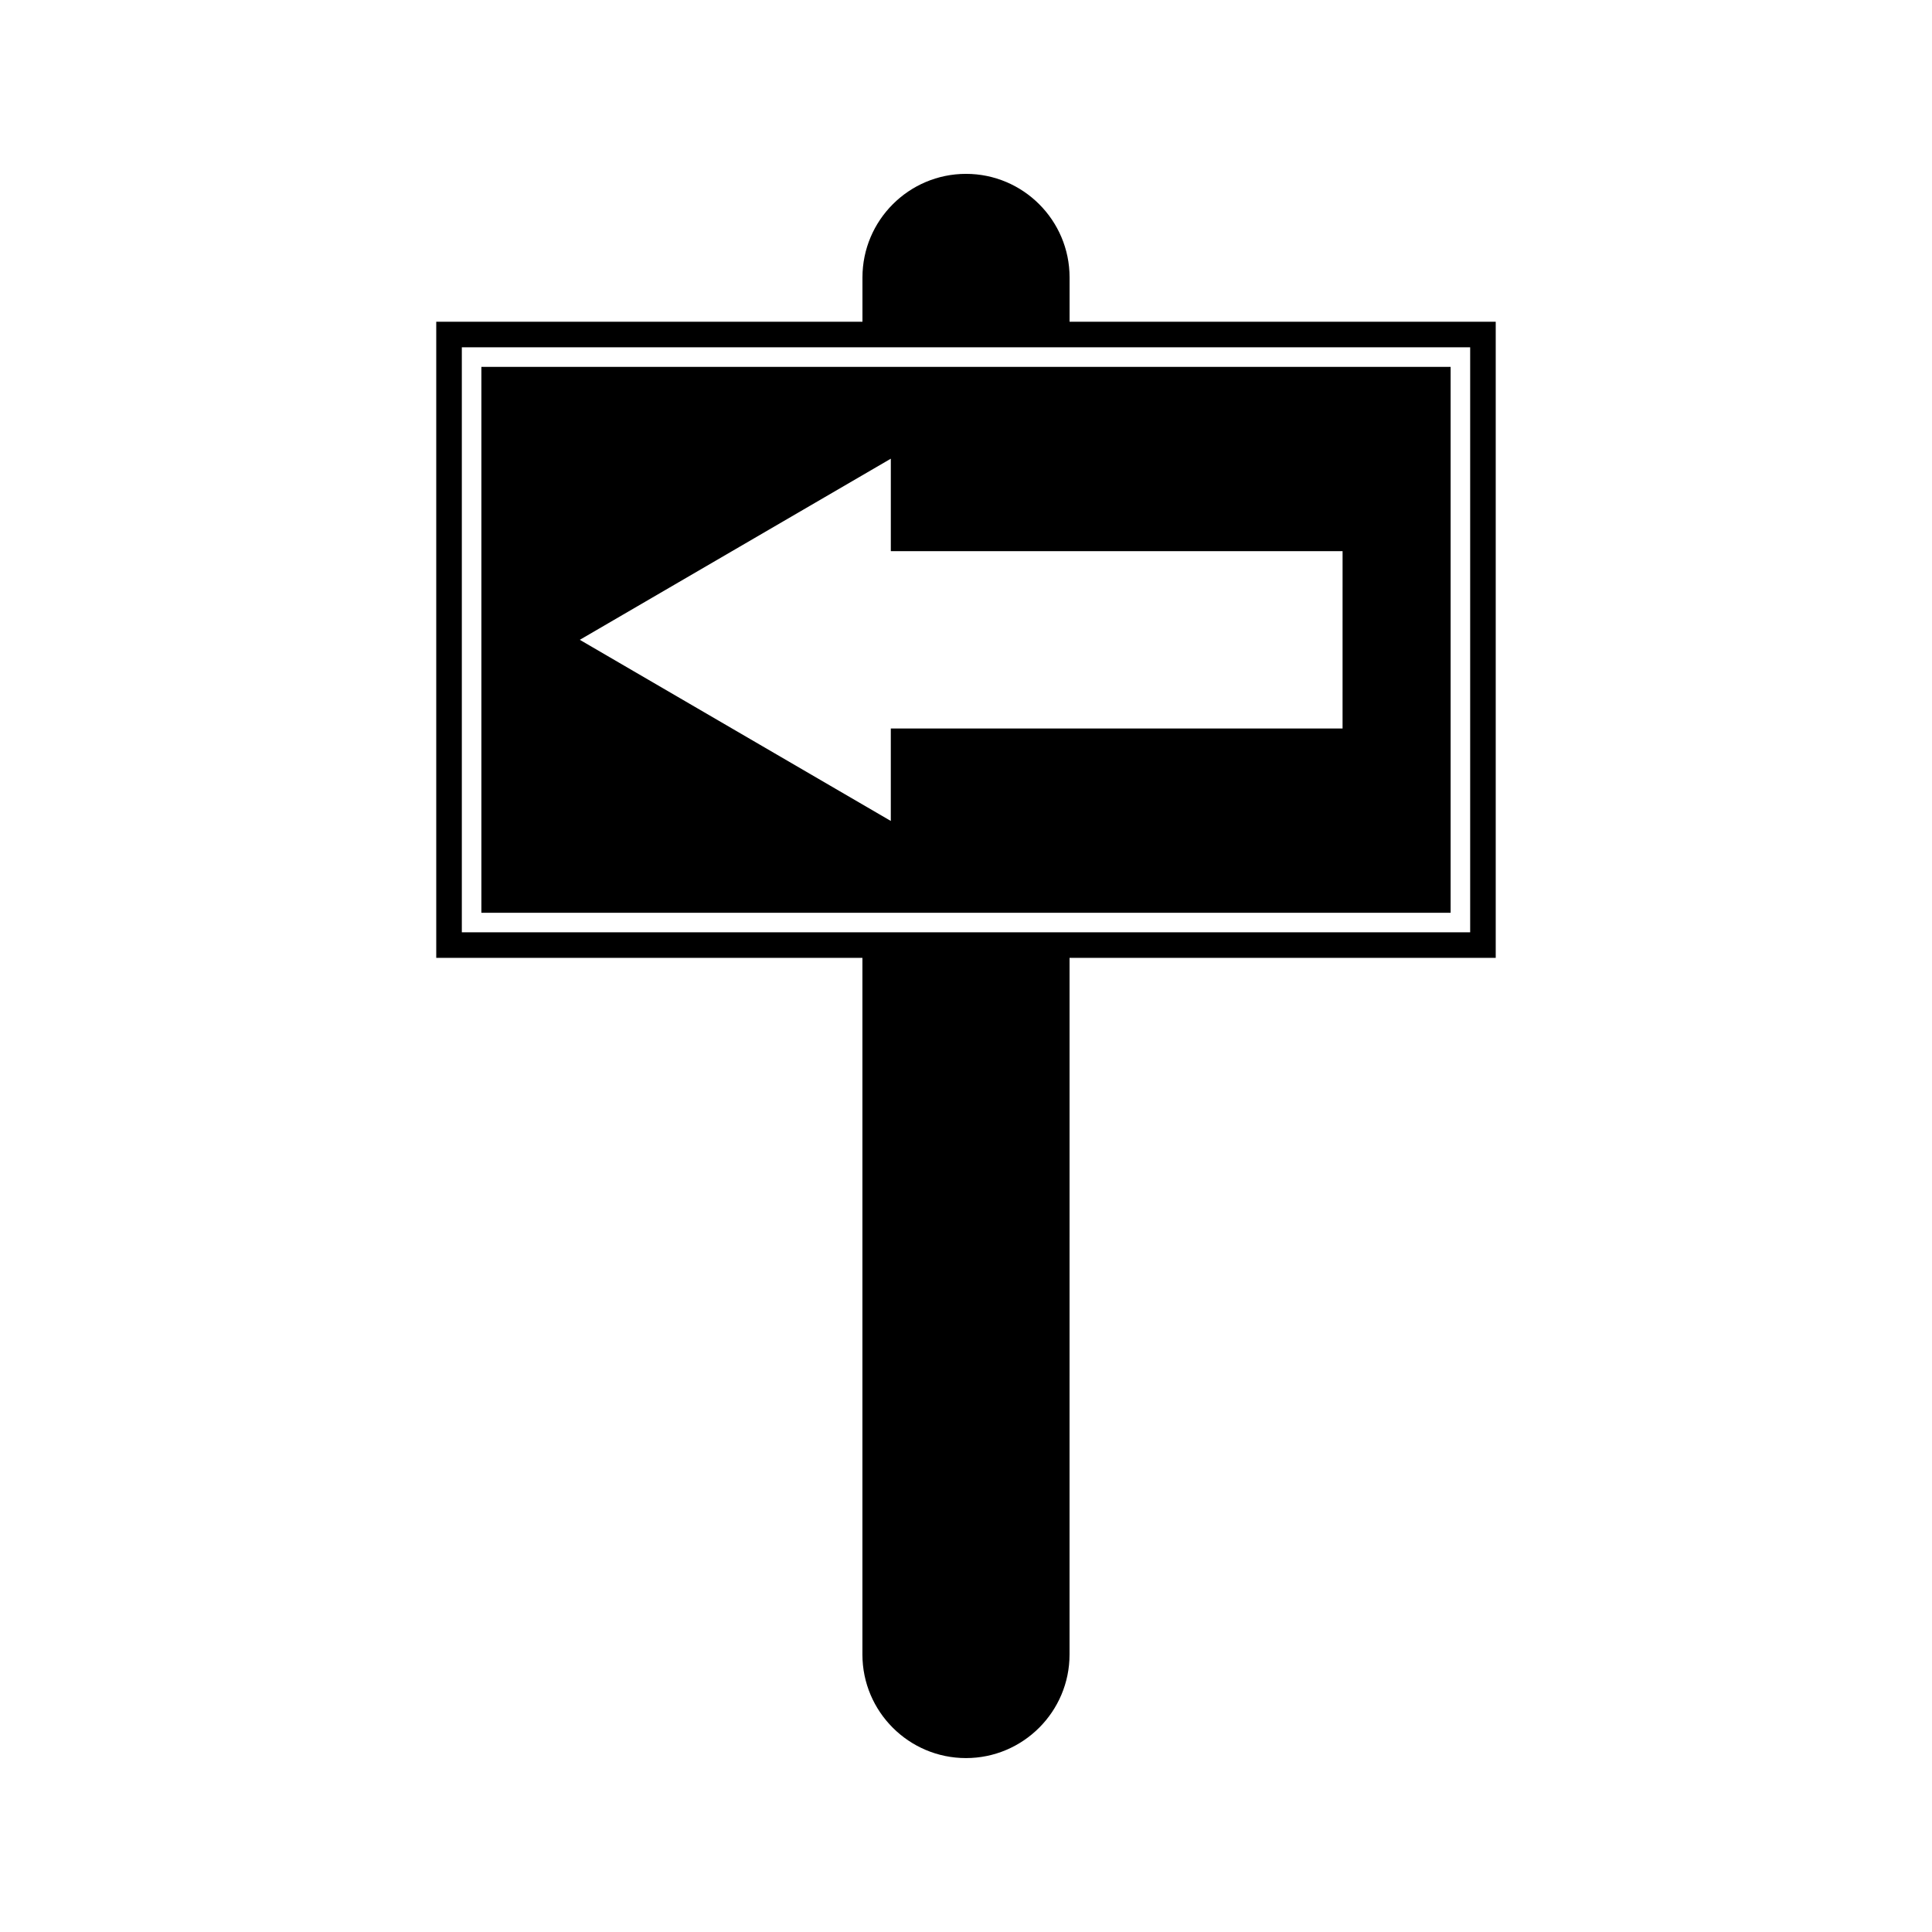 <?xml version="1.0" encoding="UTF-8"?>
<!-- Uploaded to: ICON Repo, www.svgrepo.com, Generator: ICON Repo Mixer Tools -->
<svg fill="#000000" width="800px" height="800px" version="1.1" viewBox="144 144 512 512" xmlns="http://www.w3.org/2000/svg">
 <g>
  <path d="m528.43 241.23h-256.86v144.66h256.86zm-28.637 95.828h-119.72v24.504l-82.418-48.004 82.422-48v24.508h119.72z"/>
  <path d="m427.45 229.27v-11.75c0-15.129-12.312-27.445-27.445-27.445-15.137 0-27.445 12.316-27.445 27.445v11.746h-112.95v168.58h112.94v184.62c0 15.137 12.312 27.445 27.445 27.445 15.137 0 27.445-12.316 27.445-27.445l0.004-184.62h112.94v-168.58zm106.16 161.8h-267.22v-155.03h267.22z"/>
 </g>
</svg>